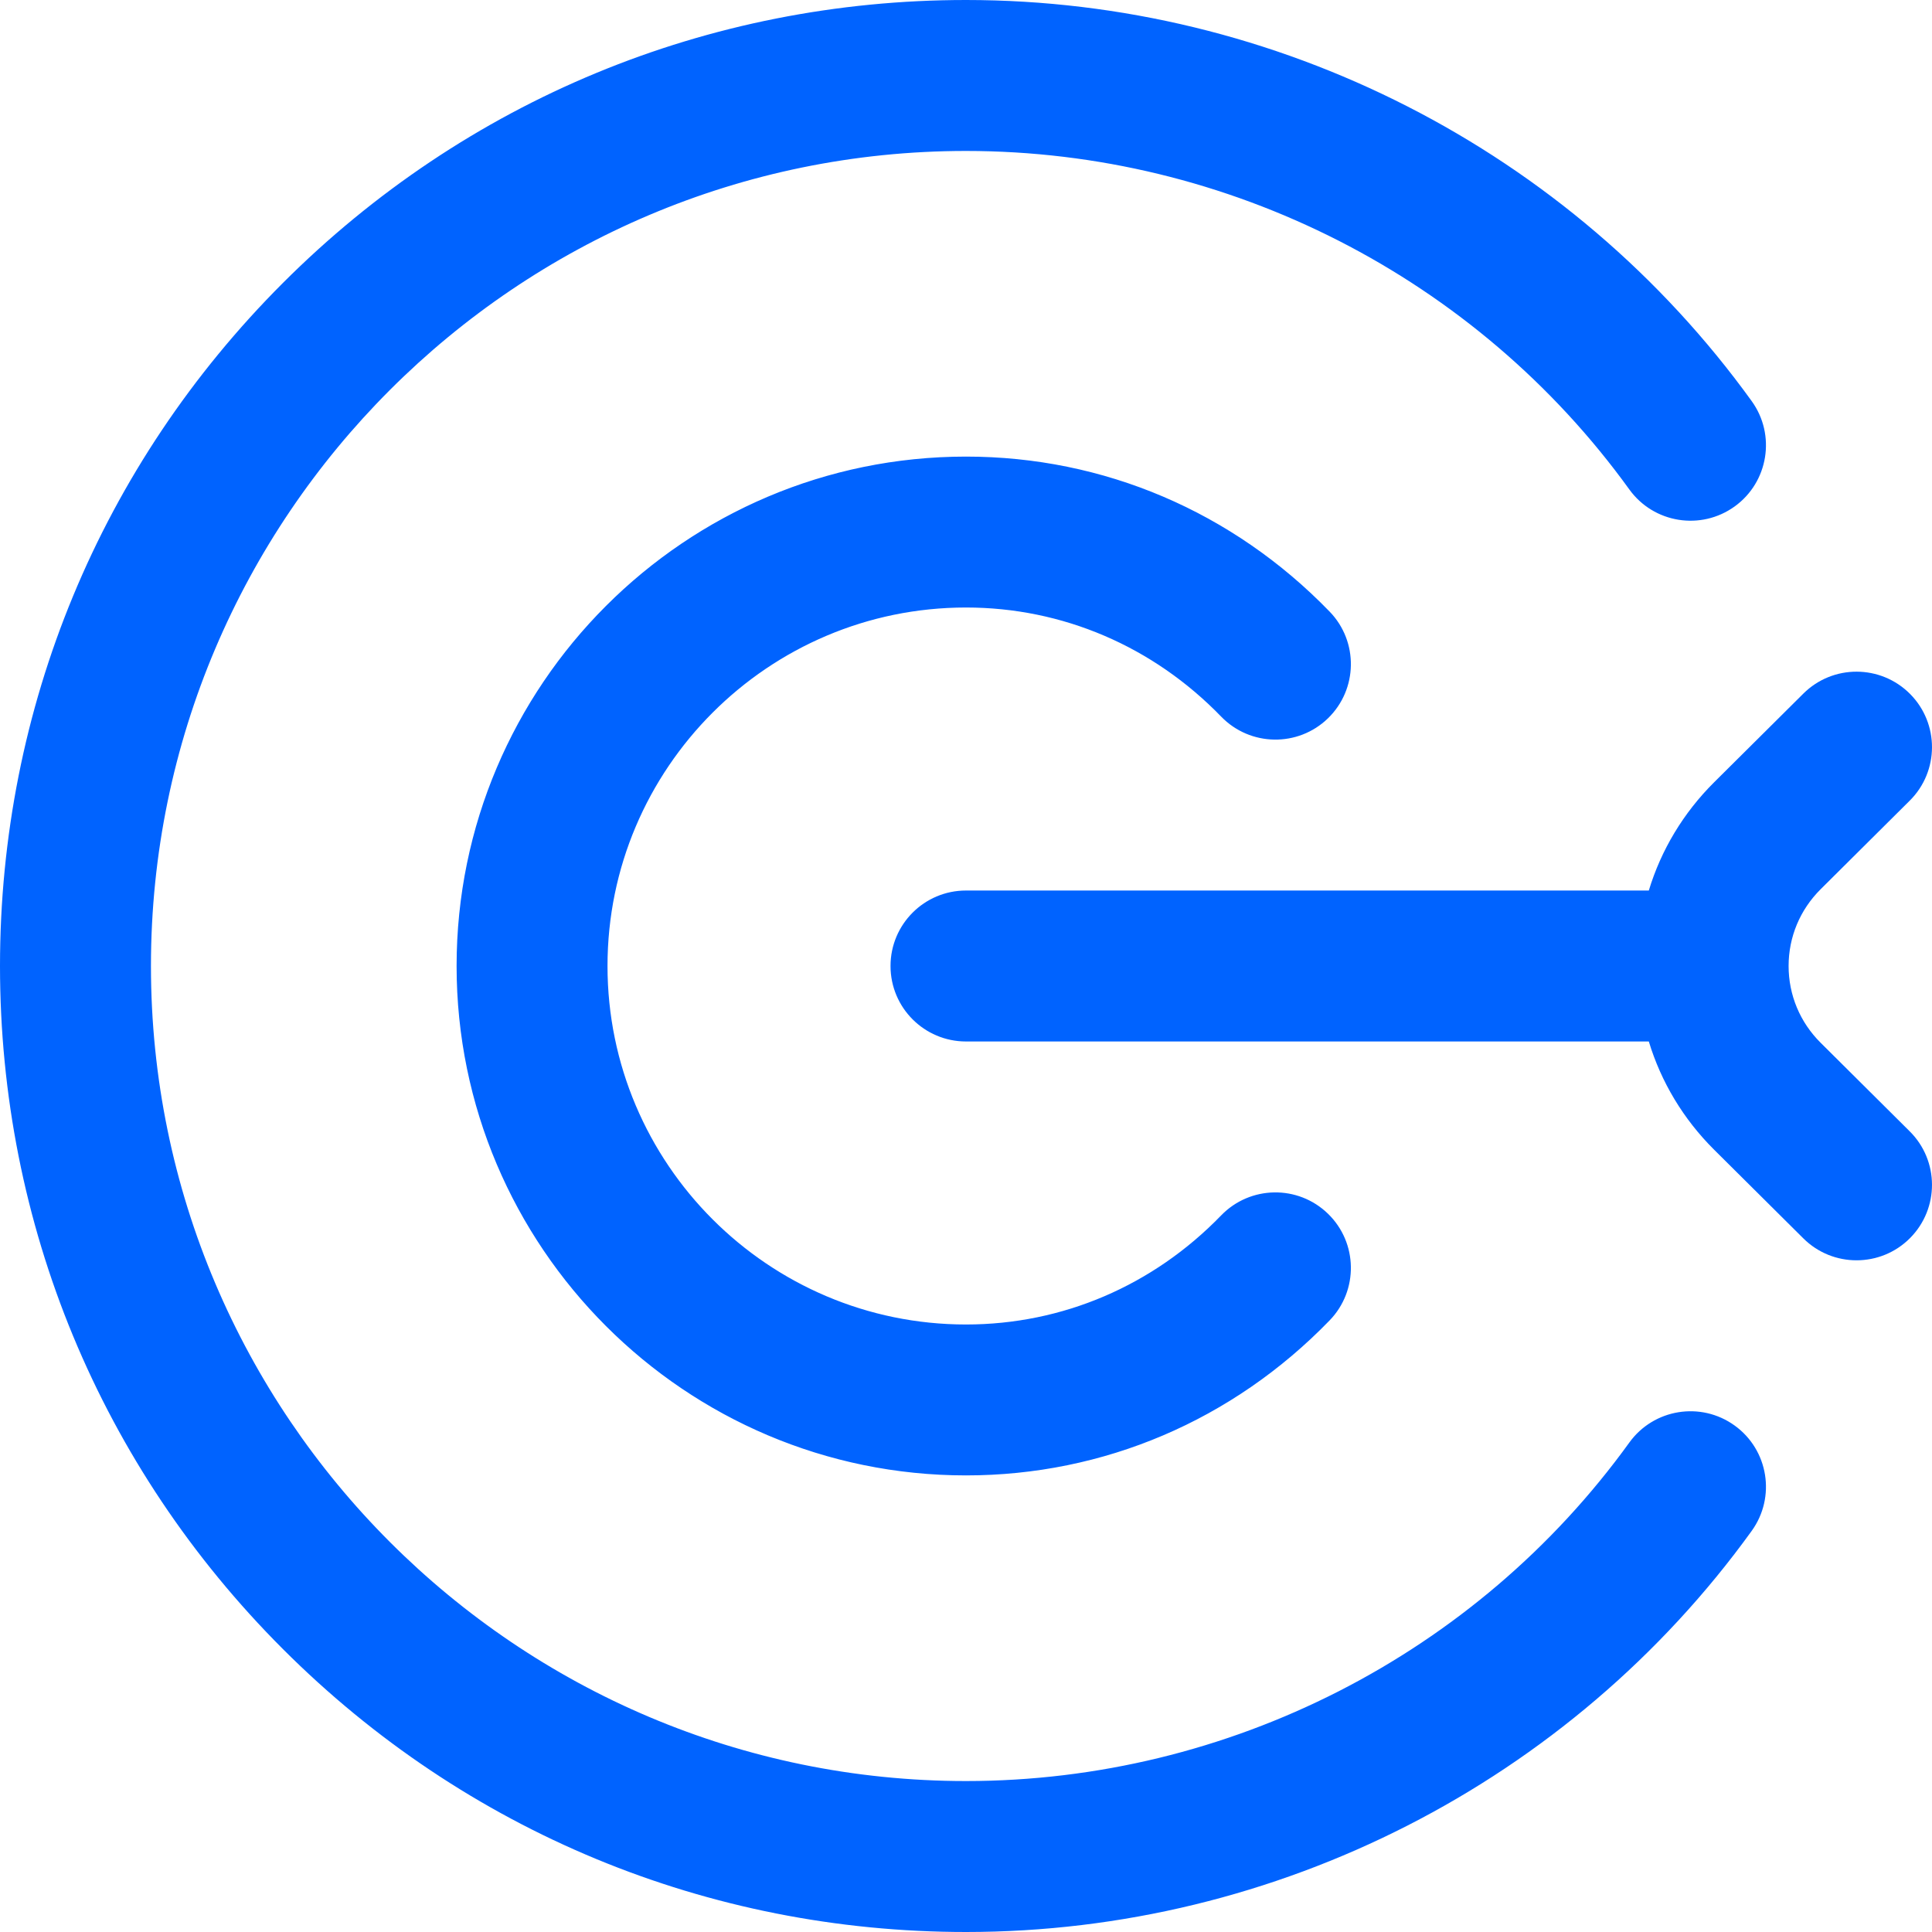 <svg width="45" height="45" viewBox="0 0 45 45" fill="none" xmlns="http://www.w3.org/2000/svg">
<path d="M22.5 45C16.49 45 10.84 42.66 6.59 38.41C2.34 34.16 0 28.51 0 22.5C0 16.49 2.34 10.84 6.59 6.59C10.84 2.34 16.49 0 22.5 0C29.735 0 36.577 3.492 40.8 9.342C41.368 10.129 41.191 11.228 40.404 11.796C39.617 12.364 38.518 12.187 37.95 11.4C34.385 6.463 28.61 3.516 22.5 3.516C12.032 3.516 3.516 12.032 3.516 22.5C3.516 32.968 12.032 41.484 22.5 41.484C28.61 41.484 34.385 38.537 37.95 33.6C38.518 32.813 39.617 32.635 40.404 33.204C41.191 33.772 41.368 34.871 40.8 35.658C36.577 41.508 29.735 45 22.5 45ZM30.97 30.754C31.645 30.057 31.627 28.944 30.93 28.269C30.233 27.593 29.12 27.611 28.444 28.308C26.857 29.947 24.746 30.85 22.5 30.85C17.896 30.85 14.15 27.104 14.15 22.5C14.15 17.896 17.896 14.15 22.5 14.15C24.746 14.15 26.857 15.053 28.444 16.692C29.12 17.389 30.233 17.407 30.93 16.732C31.627 16.056 31.645 14.943 30.97 14.246C28.714 11.917 25.706 10.635 22.5 10.635C15.957 10.635 10.635 15.957 10.635 22.5C10.635 29.043 15.957 34.365 22.5 34.365C25.706 34.365 28.714 33.083 30.97 30.754Z" fill="#0063FF"/>
<path d="M42.406 24.288C41.925 23.81 41.66 23.175 41.66 22.5C41.66 21.825 41.925 21.191 42.406 20.712L44.481 18.649C45.17 17.965 45.173 16.852 44.489 16.163C43.804 15.475 42.691 15.471 42.003 16.156L39.927 18.219C39.207 18.935 38.69 19.799 38.404 20.742H22.5C21.529 20.742 20.742 21.529 20.742 22.5C20.742 23.471 21.529 24.258 22.5 24.258H38.404C38.69 25.201 39.207 26.065 39.927 26.781L42.003 28.844C42.346 29.185 42.794 29.355 43.242 29.355C43.694 29.355 44.145 29.183 44.489 28.837C45.173 28.148 45.17 27.035 44.481 26.351L42.406 24.288Z" fill="#0063FF"/>
</svg>
